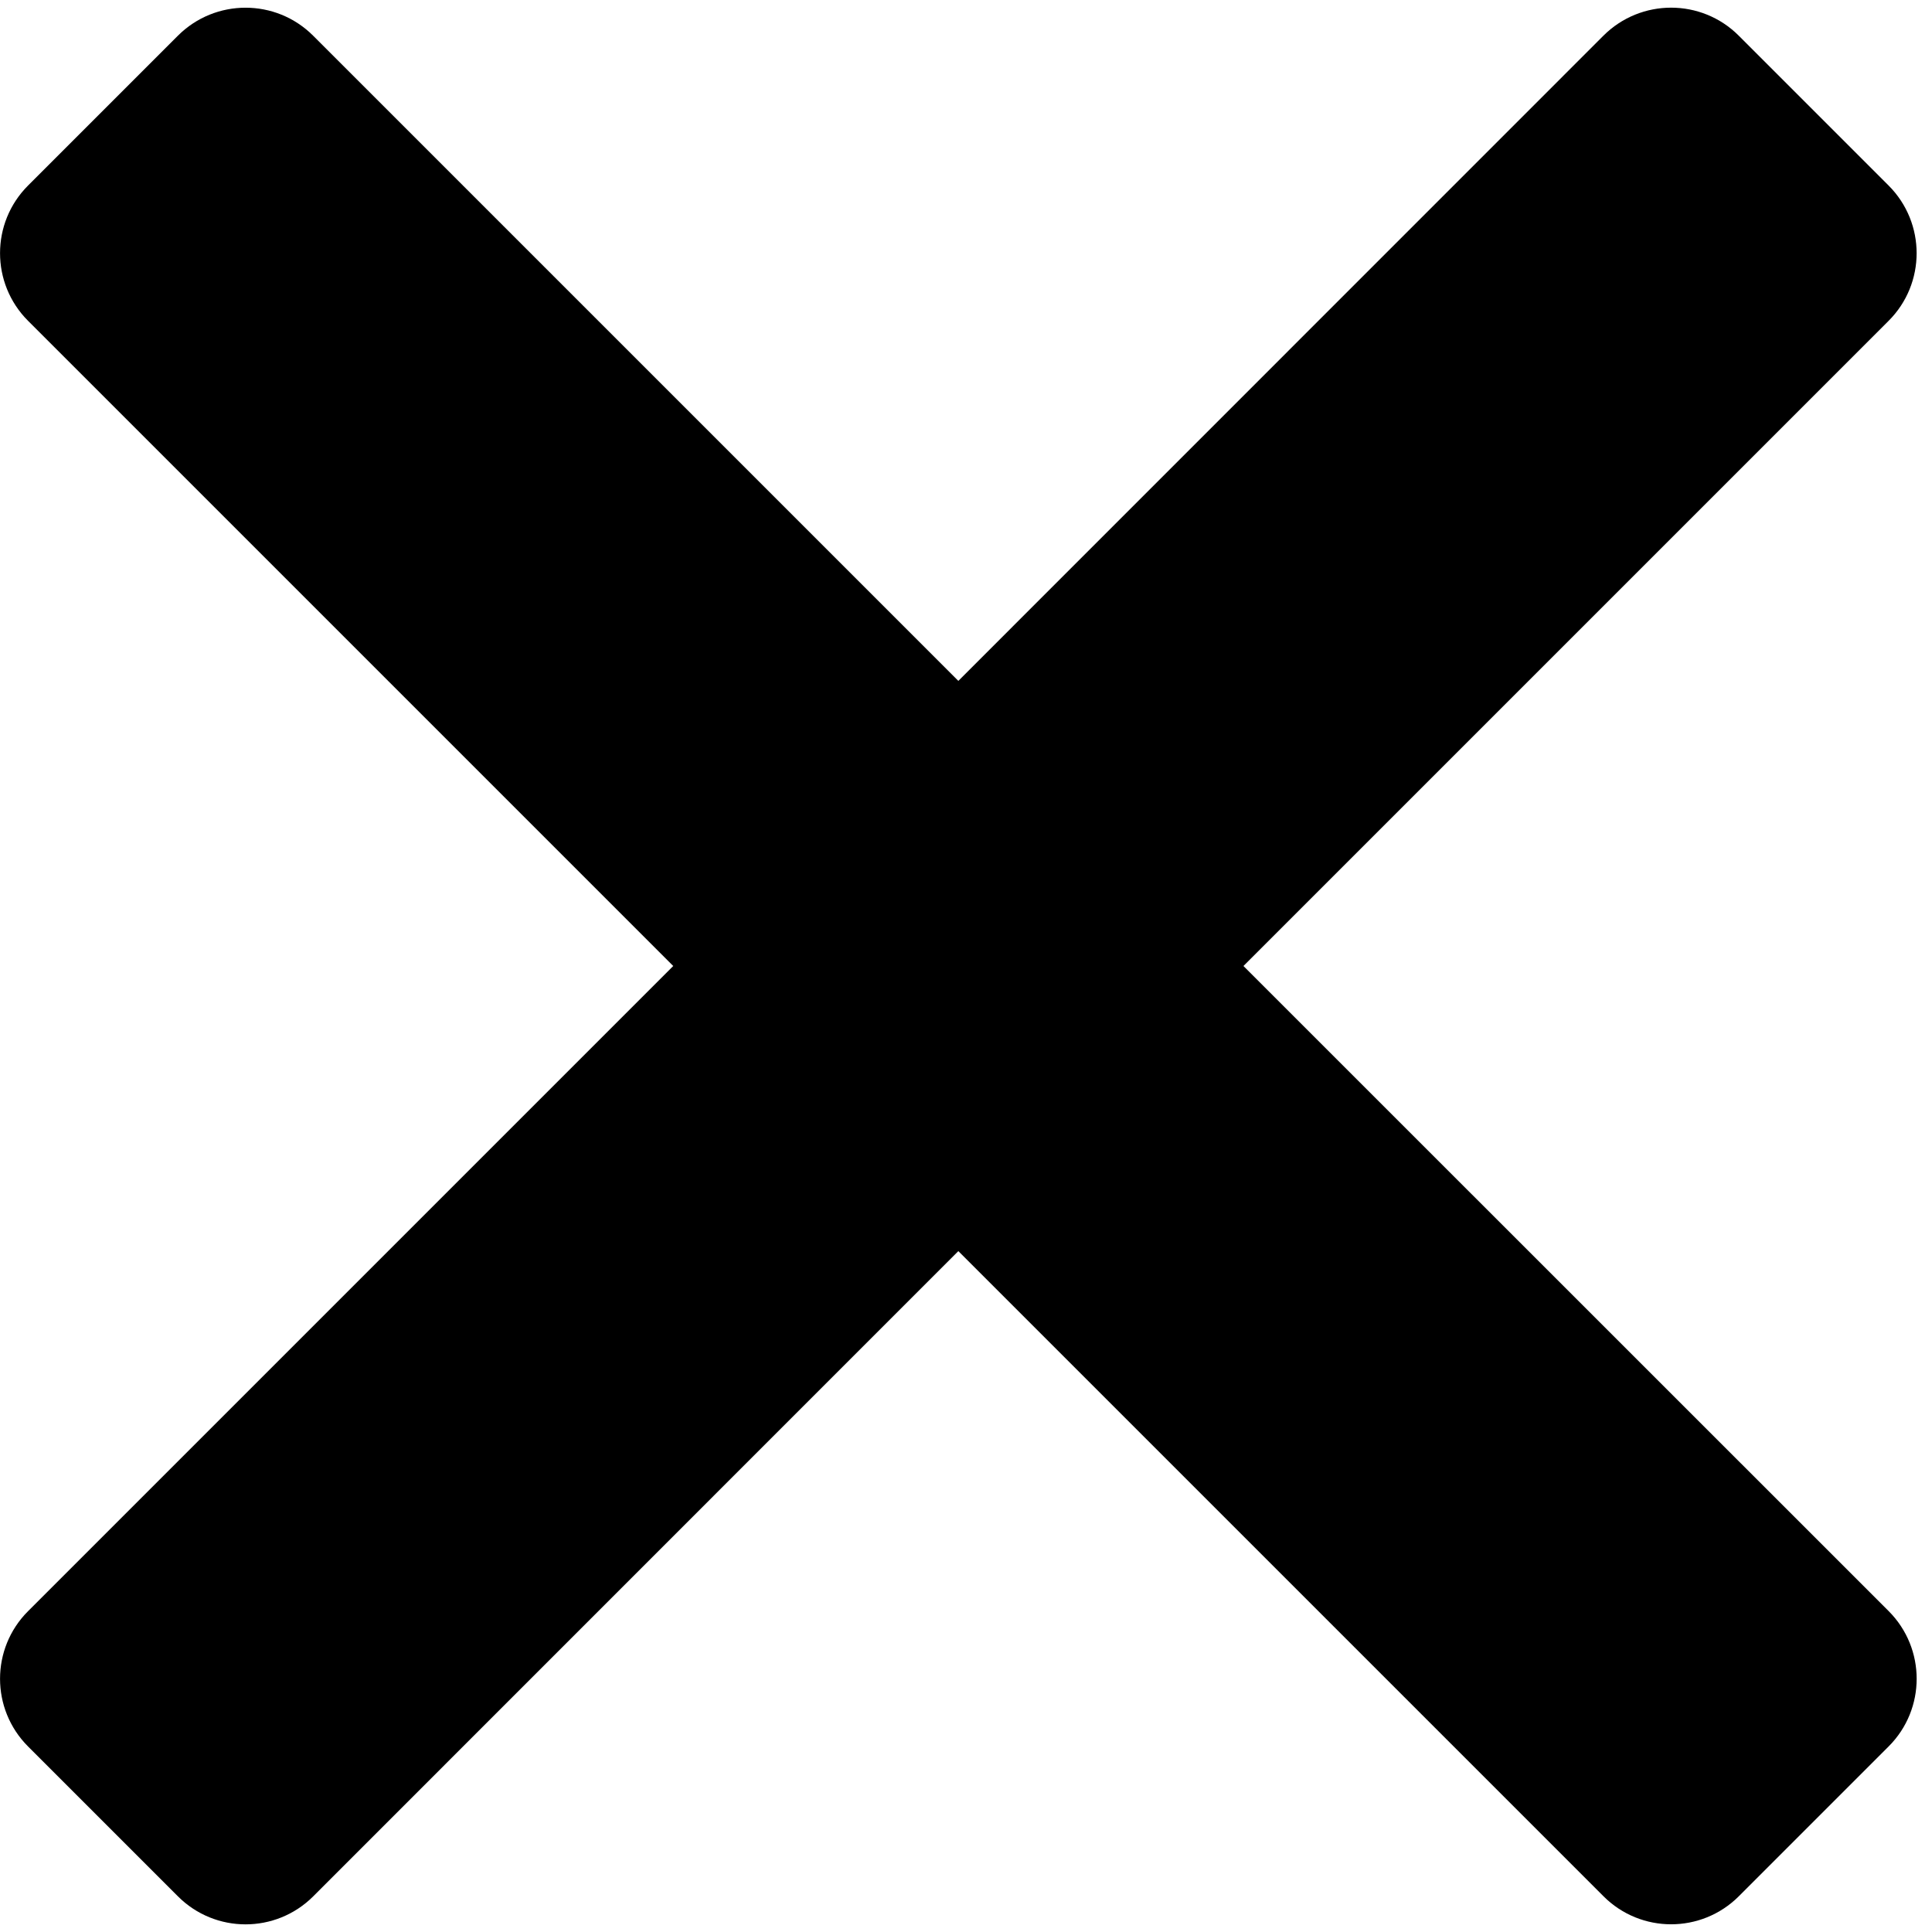 <?xml version="1.0" encoding="UTF-8"?>
<svg width="63px" height="63px" viewBox="0 0 63 63" version="1.1" xmlns="http://www.w3.org/2000/svg" xmlns:xlink="http://www.w3.org/1999/xlink">
    <!-- Generator: Sketch 64 (93537) - https://sketch.com -->
    <title></title>
    <desc>Created with Sketch.</desc>
    <g id="Page-1" stroke="none" stroke-width="1" fill="none" fill-rule="evenodd">
        <path d="M10.213,61.838 L31.25,40.797 L52.289,61.836 C53.506,63.053 55.48,63.053 56.699,61.836 L61.588,56.947 C62.804,55.73 62.804,53.756 61.588,52.537 L40.547,31.5 L61.586,10.461 C62.803,9.244 62.803,7.27 61.586,6.051 L56.697,1.162 C55.48,-0.054 53.506,-0.054 52.287,1.162 L31.25,22.203 L10.211,1.164 C8.994,-0.053 7.02,-0.053 5.801,1.164 L0.914,6.051 C-0.303,7.268 -0.303,9.242 0.914,10.461 L21.953,31.5 L0.914,52.539 C-0.303,53.756 -0.303,55.73 0.914,56.949 L5.803,61.838 C7.02,63.055 8.994,63.055 10.213,61.838 Z" id="" fill="#000000" fill-rule="nonzero"></path>
    </g>
</svg>